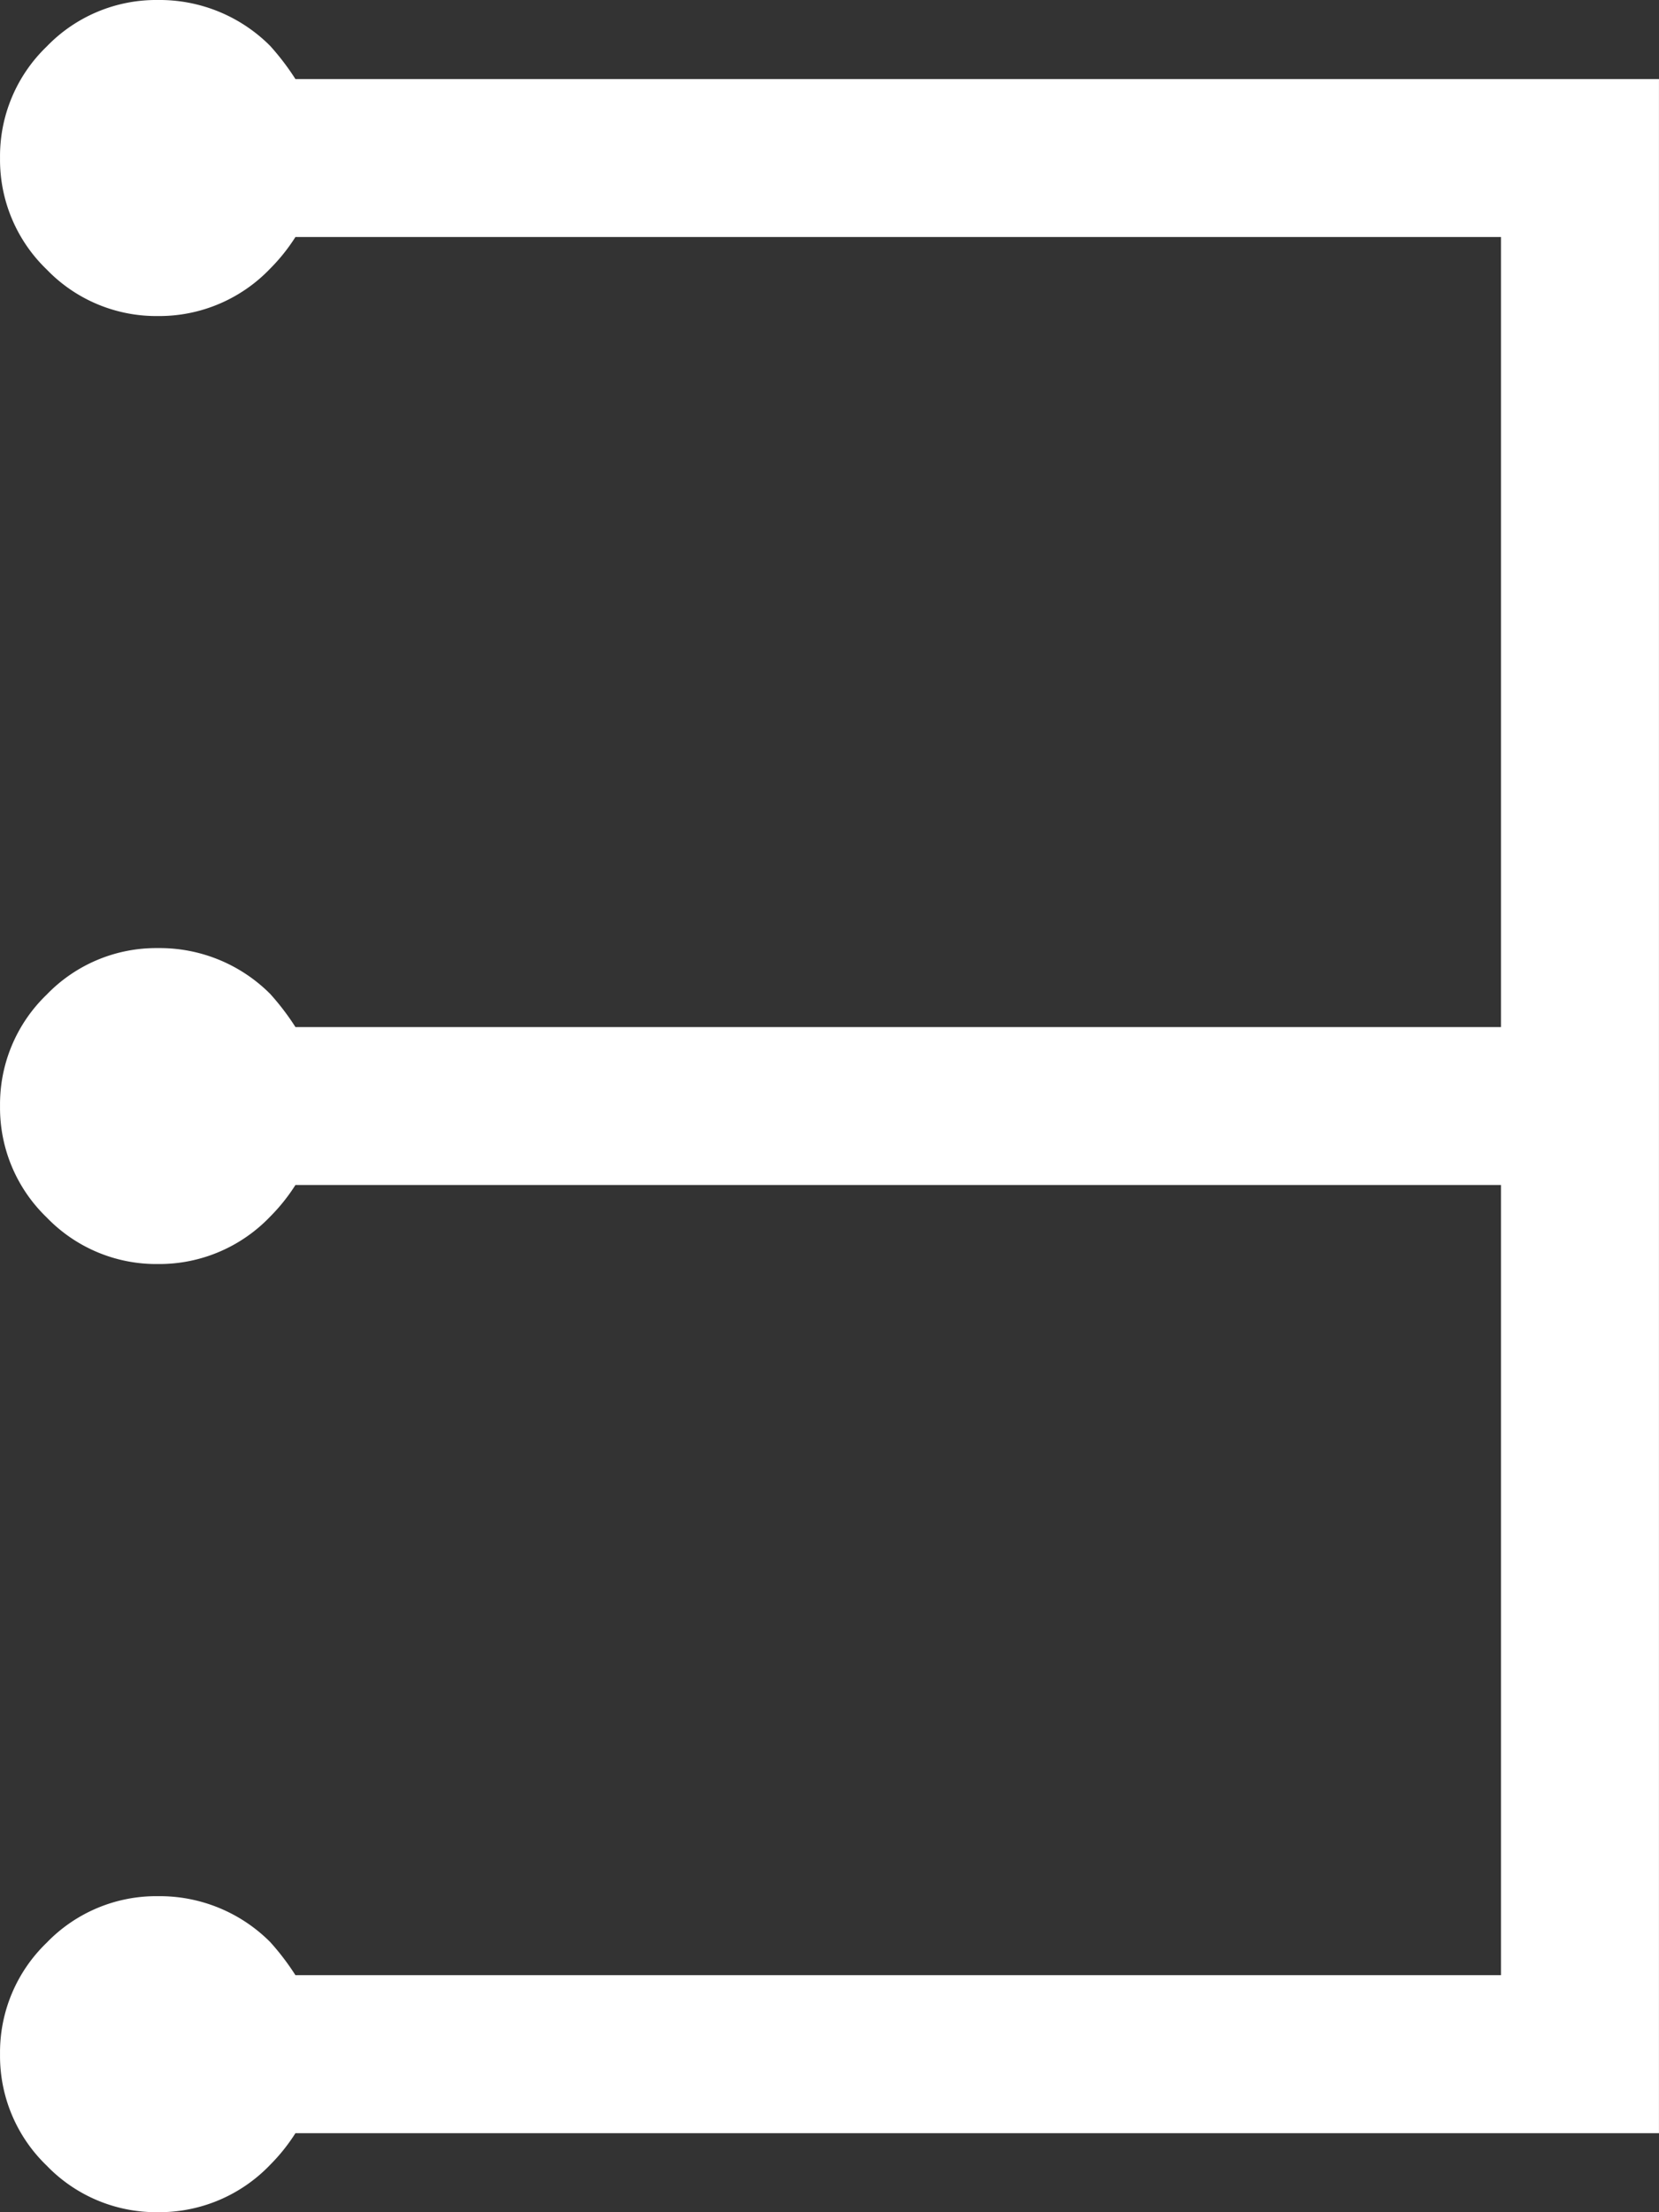 <svg xmlns="http://www.w3.org/2000/svg" width="51.27" height="68.359" viewBox="0 0 51.27 68.359">
  <rect x="0" y="0" width="51.27" height="68.359" fill="#333333" stroke="none"/>
  <path id="homepage-popular-3" d="M6.689-29.3a5.714,5.714,0,0,1-.781.977,4.739,4.739,0,0,1-3.467,1.465A4.7,4.7,0,0,1-1-28.3a4.7,4.7,0,0,1-1.44-3.442A4.7,4.7,0,0,1-1-35.181a4.7,4.7,0,0,1,3.442-1.44,4.821,4.821,0,0,1,3.467,1.416,7.758,7.758,0,0,1,.781,1.025H43.945V-58.594H6.689a5.714,5.714,0,0,1-.781.977,4.739,4.739,0,0,1-3.467,1.465A4.7,4.7,0,0,1-1-57.593a4.7,4.7,0,0,1-1.44-3.442A4.7,4.7,0,0,1-1-64.478a4.7,4.7,0,0,1,3.442-1.44A4.821,4.821,0,0,1,5.908-64.5a7.759,7.759,0,0,1,.781,1.025H48.828V0H6.689a5.714,5.714,0,0,1-.781.977A4.739,4.739,0,0,1,2.441,2.441,4.7,4.7,0,0,1-1,1a4.7,4.7,0,0,1-1.44-3.442A4.7,4.7,0,0,1-1-5.884a4.7,4.7,0,0,1,3.442-1.44A4.821,4.821,0,0,1,5.908-5.908a7.759,7.759,0,0,1,.781,1.025H43.945V-29.3Z" transform="translate(2.441 65.918)" fill="#fff"/>
</svg>
